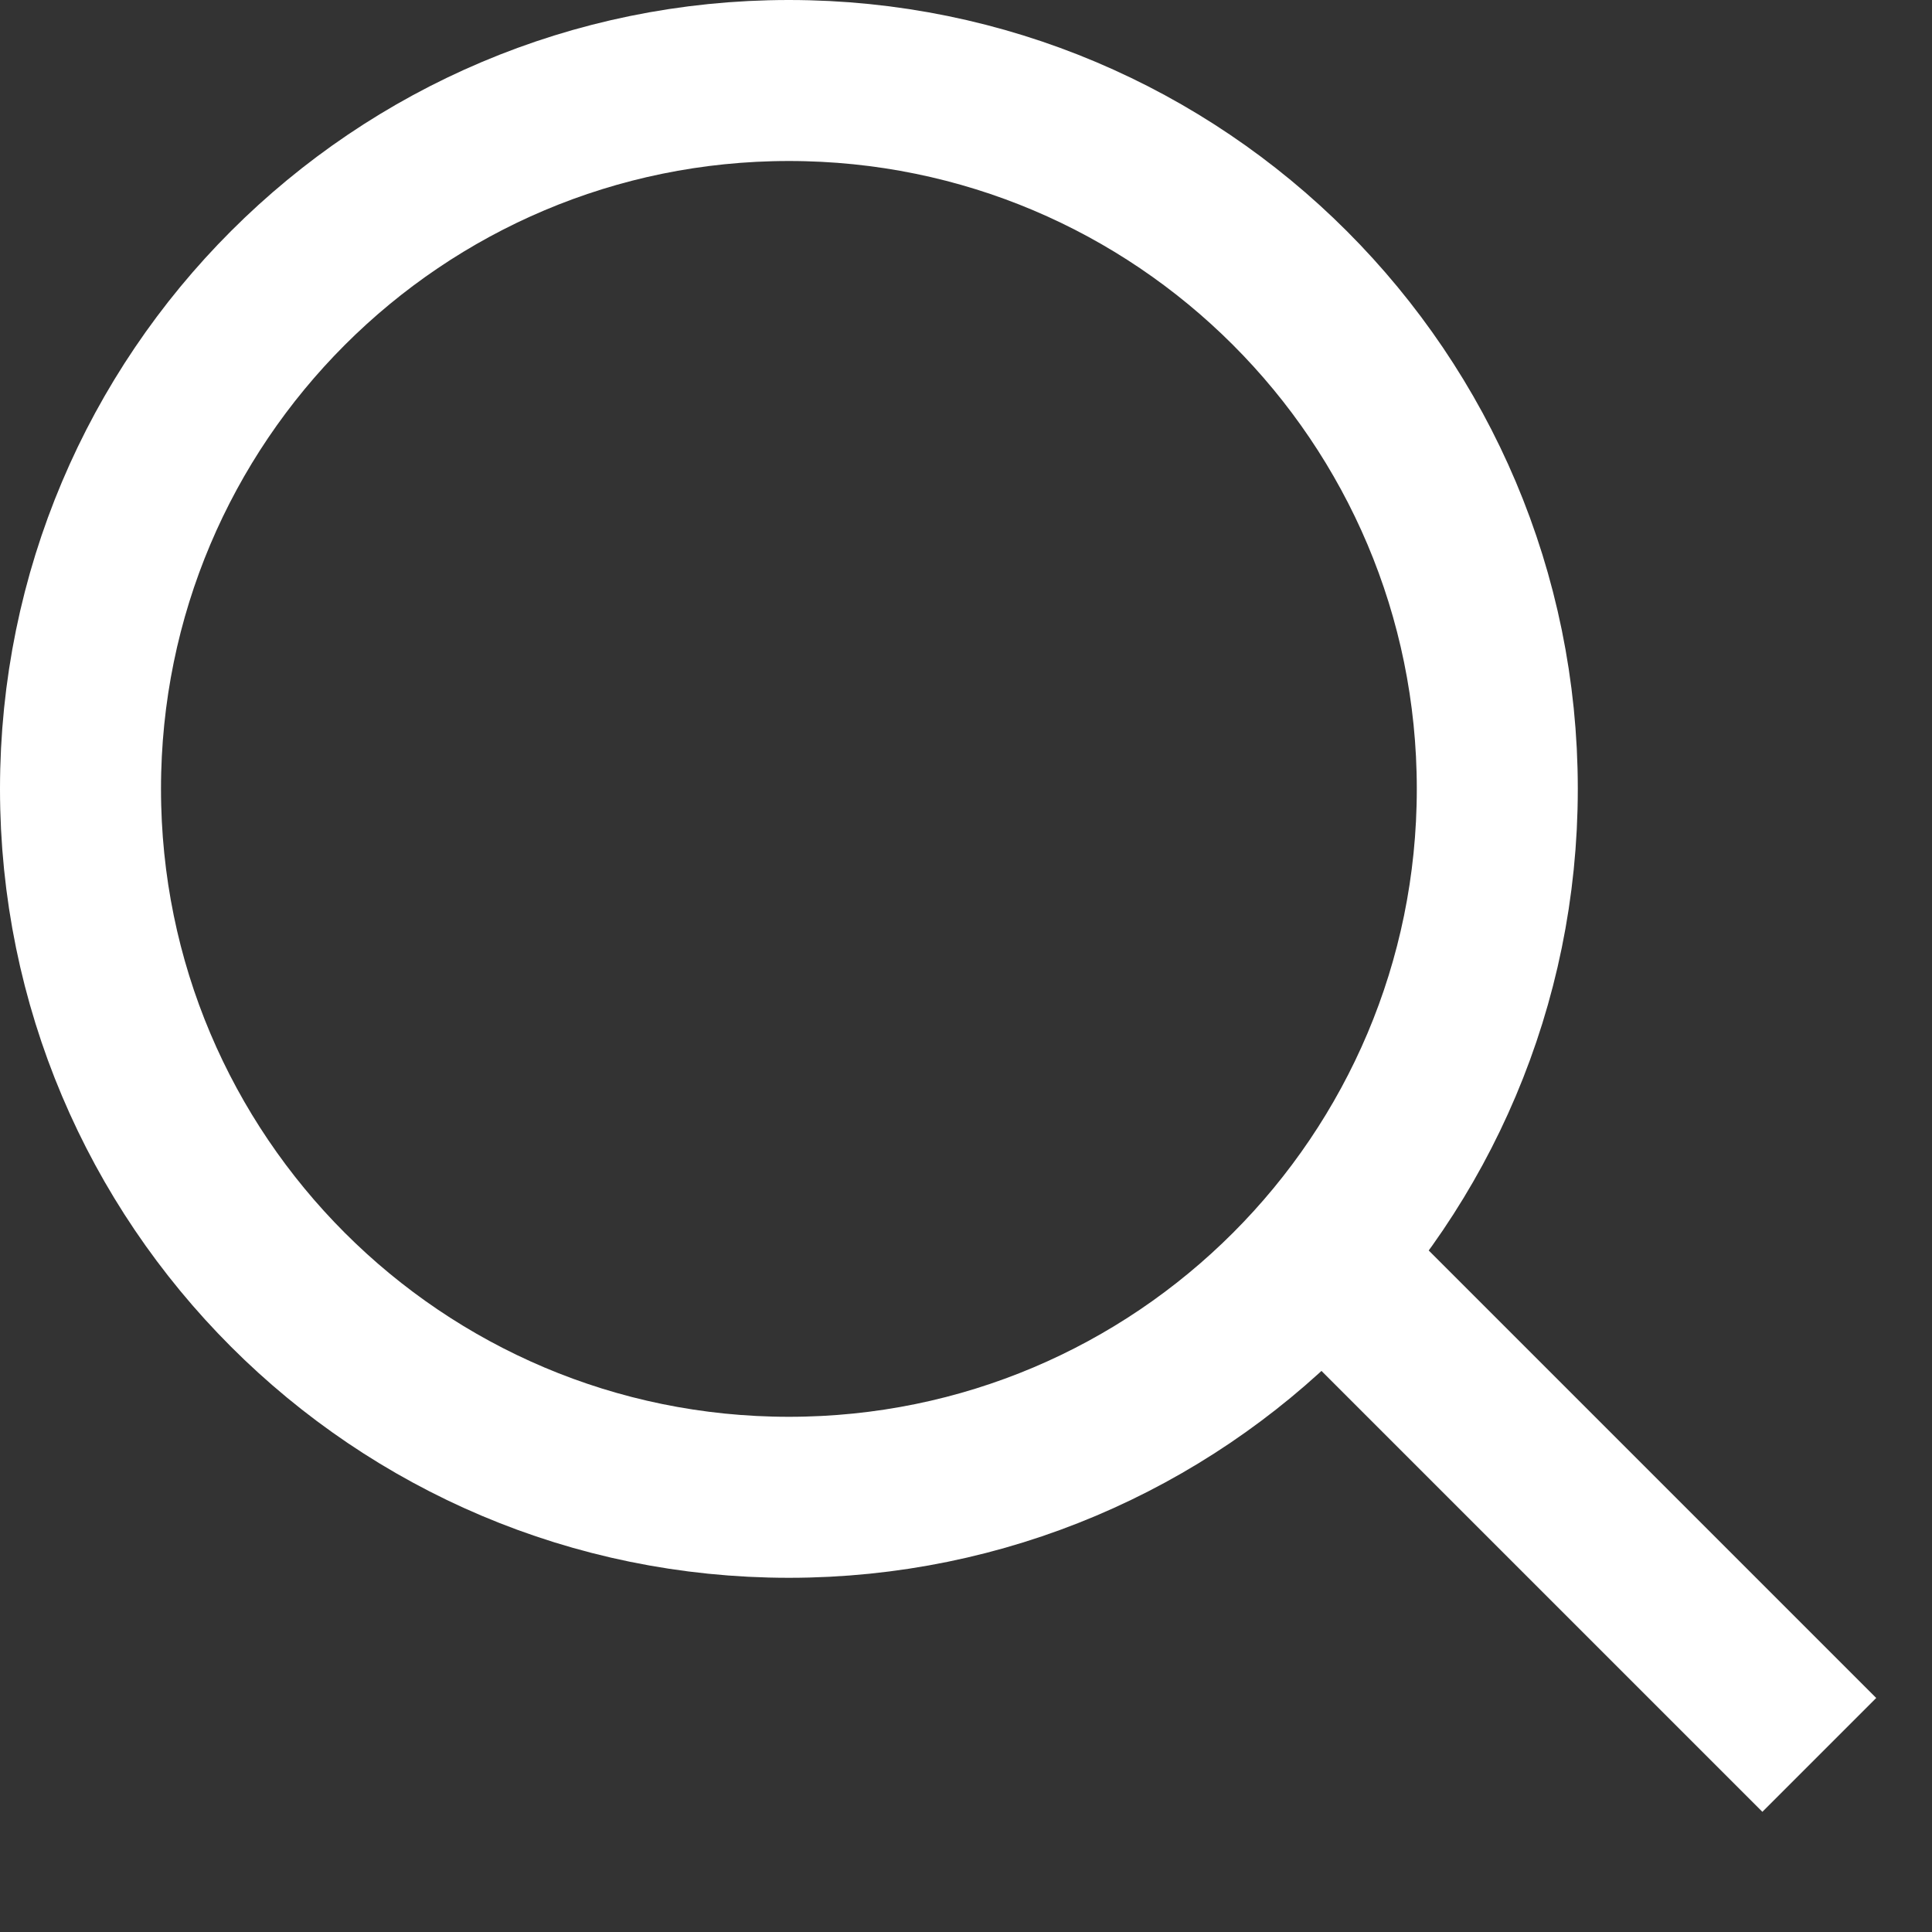 <svg width="15" height="15" viewBox="0 0 15 15" fill="none" xmlns="http://www.w3.org/2000/svg">
<rect x="0" y="0" width="15" height="15" fill="#333333" stroke="none"/>
<path d="M10.125 9.625L14.125 13.625M11.625 6.125C11.625 9.163 9.163 11.625 6.125 11.625C3.087 11.625 0.625 9.163 0.625 6.125C0.625 3.087 3.087 0.625 6.125 0.625C9.163 0.625 11.625 3.087 11.625 6.125Z" stroke="white" stroke-width="1.25"/>
</svg>
